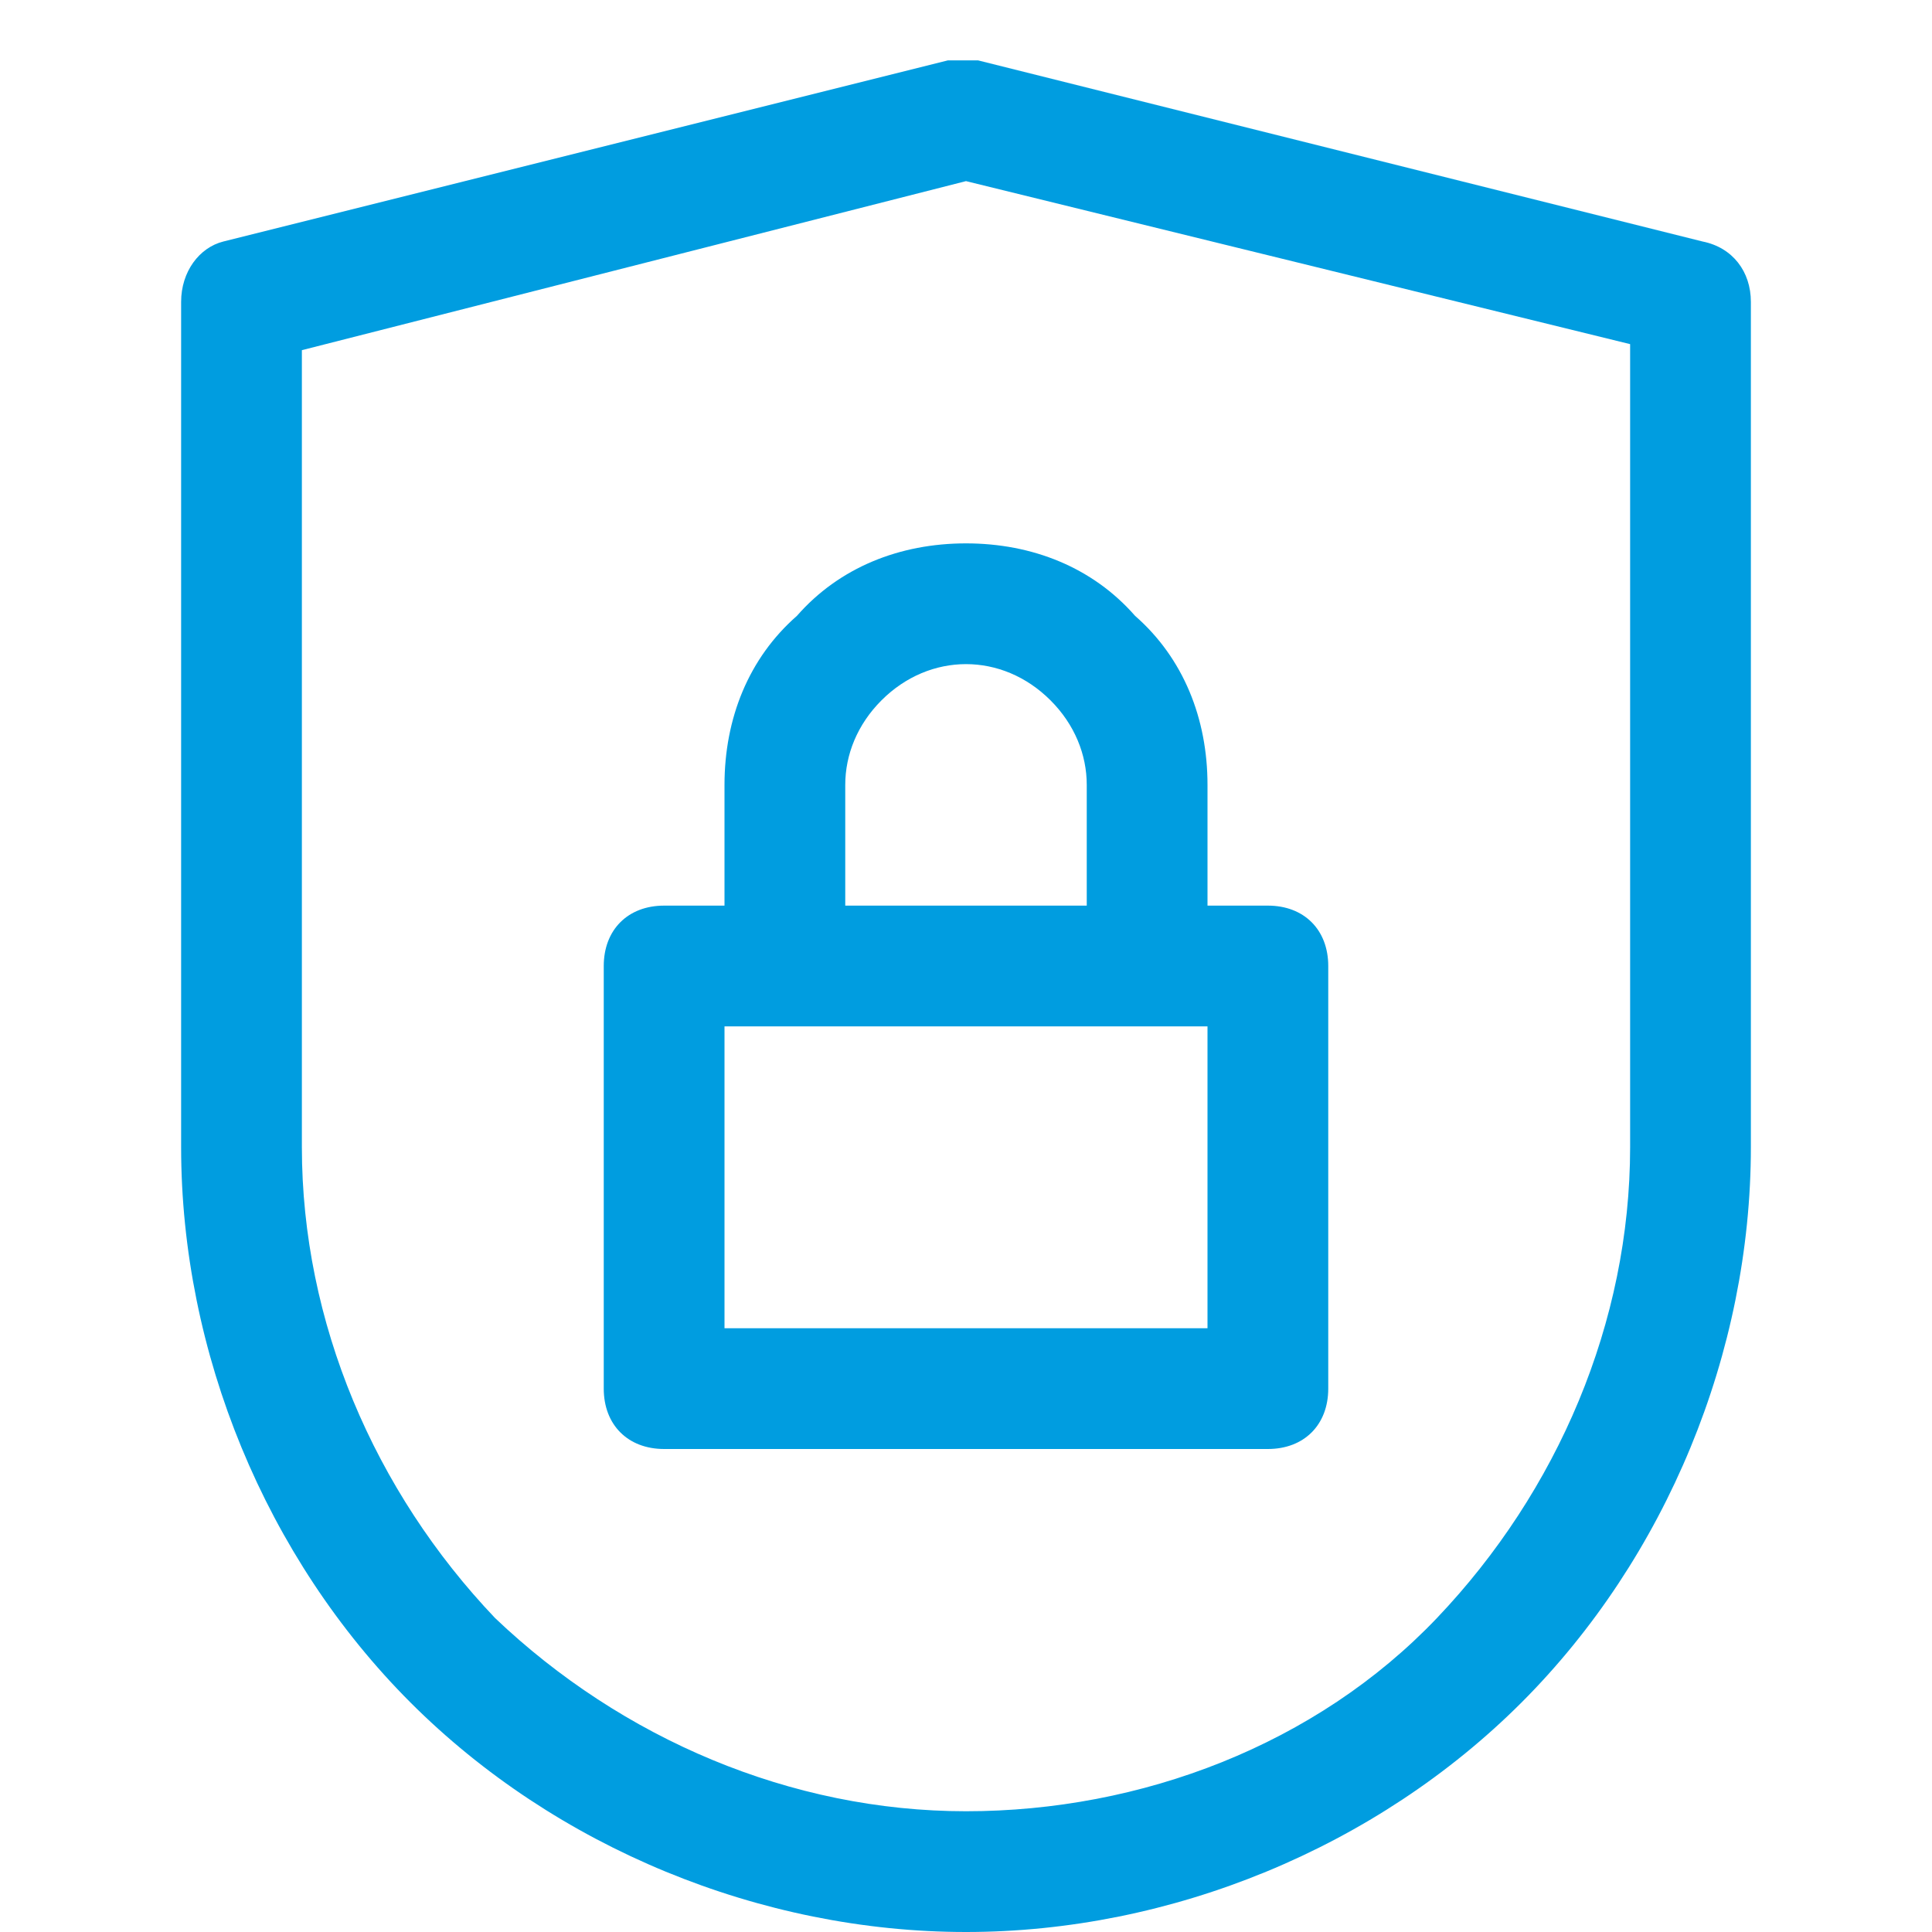 <?xml version="1.0" encoding="utf-8"?>
<!-- Generator: Adobe Illustrator 27.2.0, SVG Export Plug-In . SVG Version: 6.00 Build 0)  -->
<svg version="1.1" id="Capa_1" xmlns="http://www.w3.org/2000/svg" xmlns:xlink="http://www.w3.org/1999/xlink" x="0px" y="0px"
	 viewBox="0 0 32 32" style="enable-background:new 0 0 32 32;" xml:space="preserve">
<style type="text/css">
	.st0{fill-rule:evenodd;clip-rule:evenodd;fill:#009DE0;}
</style>
<path class="st0" d="M12,13v2h-1c-0.6,0-1,0.4-1,1v7c0,0.6,0.4,1,1,1h10c0.6,0,1-0.4,1-1v-7c0-0.6-0.4-1-1-1h-1v-2
	c0-1.1-0.4-2.1-1.2-2.8C18.1,9.4,17.1,9,16,9s-2.1,0.4-2.8,1.2C12.4,10.9,12,11.9,12,13z M16,11c-0.5,0-1,0.2-1.4,0.6S14,12.5,14,13
	v2h4v-2c0-0.5-0.2-1-0.6-1.4C17,11.2,16.5,11,16,11z M12,17h8v5h-8V17z"/>
<path class="st0" d="M16.2,1c-0.2,0-0.3,0-0.5,0l-12,3C3.3,4.1,3,4.5,3,5v14c0,3.4,1.4,6.8,3.8,9.2S12.6,32,16,32s6.8-1.4,9.2-3.8
	S29,22.4,29,19V5c0-0.5-0.3-0.9-0.8-1L16.2,1z M5,19V5.8L16,3l11,2.7V19c0,2.9-1.2,5.7-3.2,7.8S18.9,30,16,30s-5.7-1.2-7.8-3.2
	C6.2,24.7,5,21.9,5,19z"/>
</svg>
